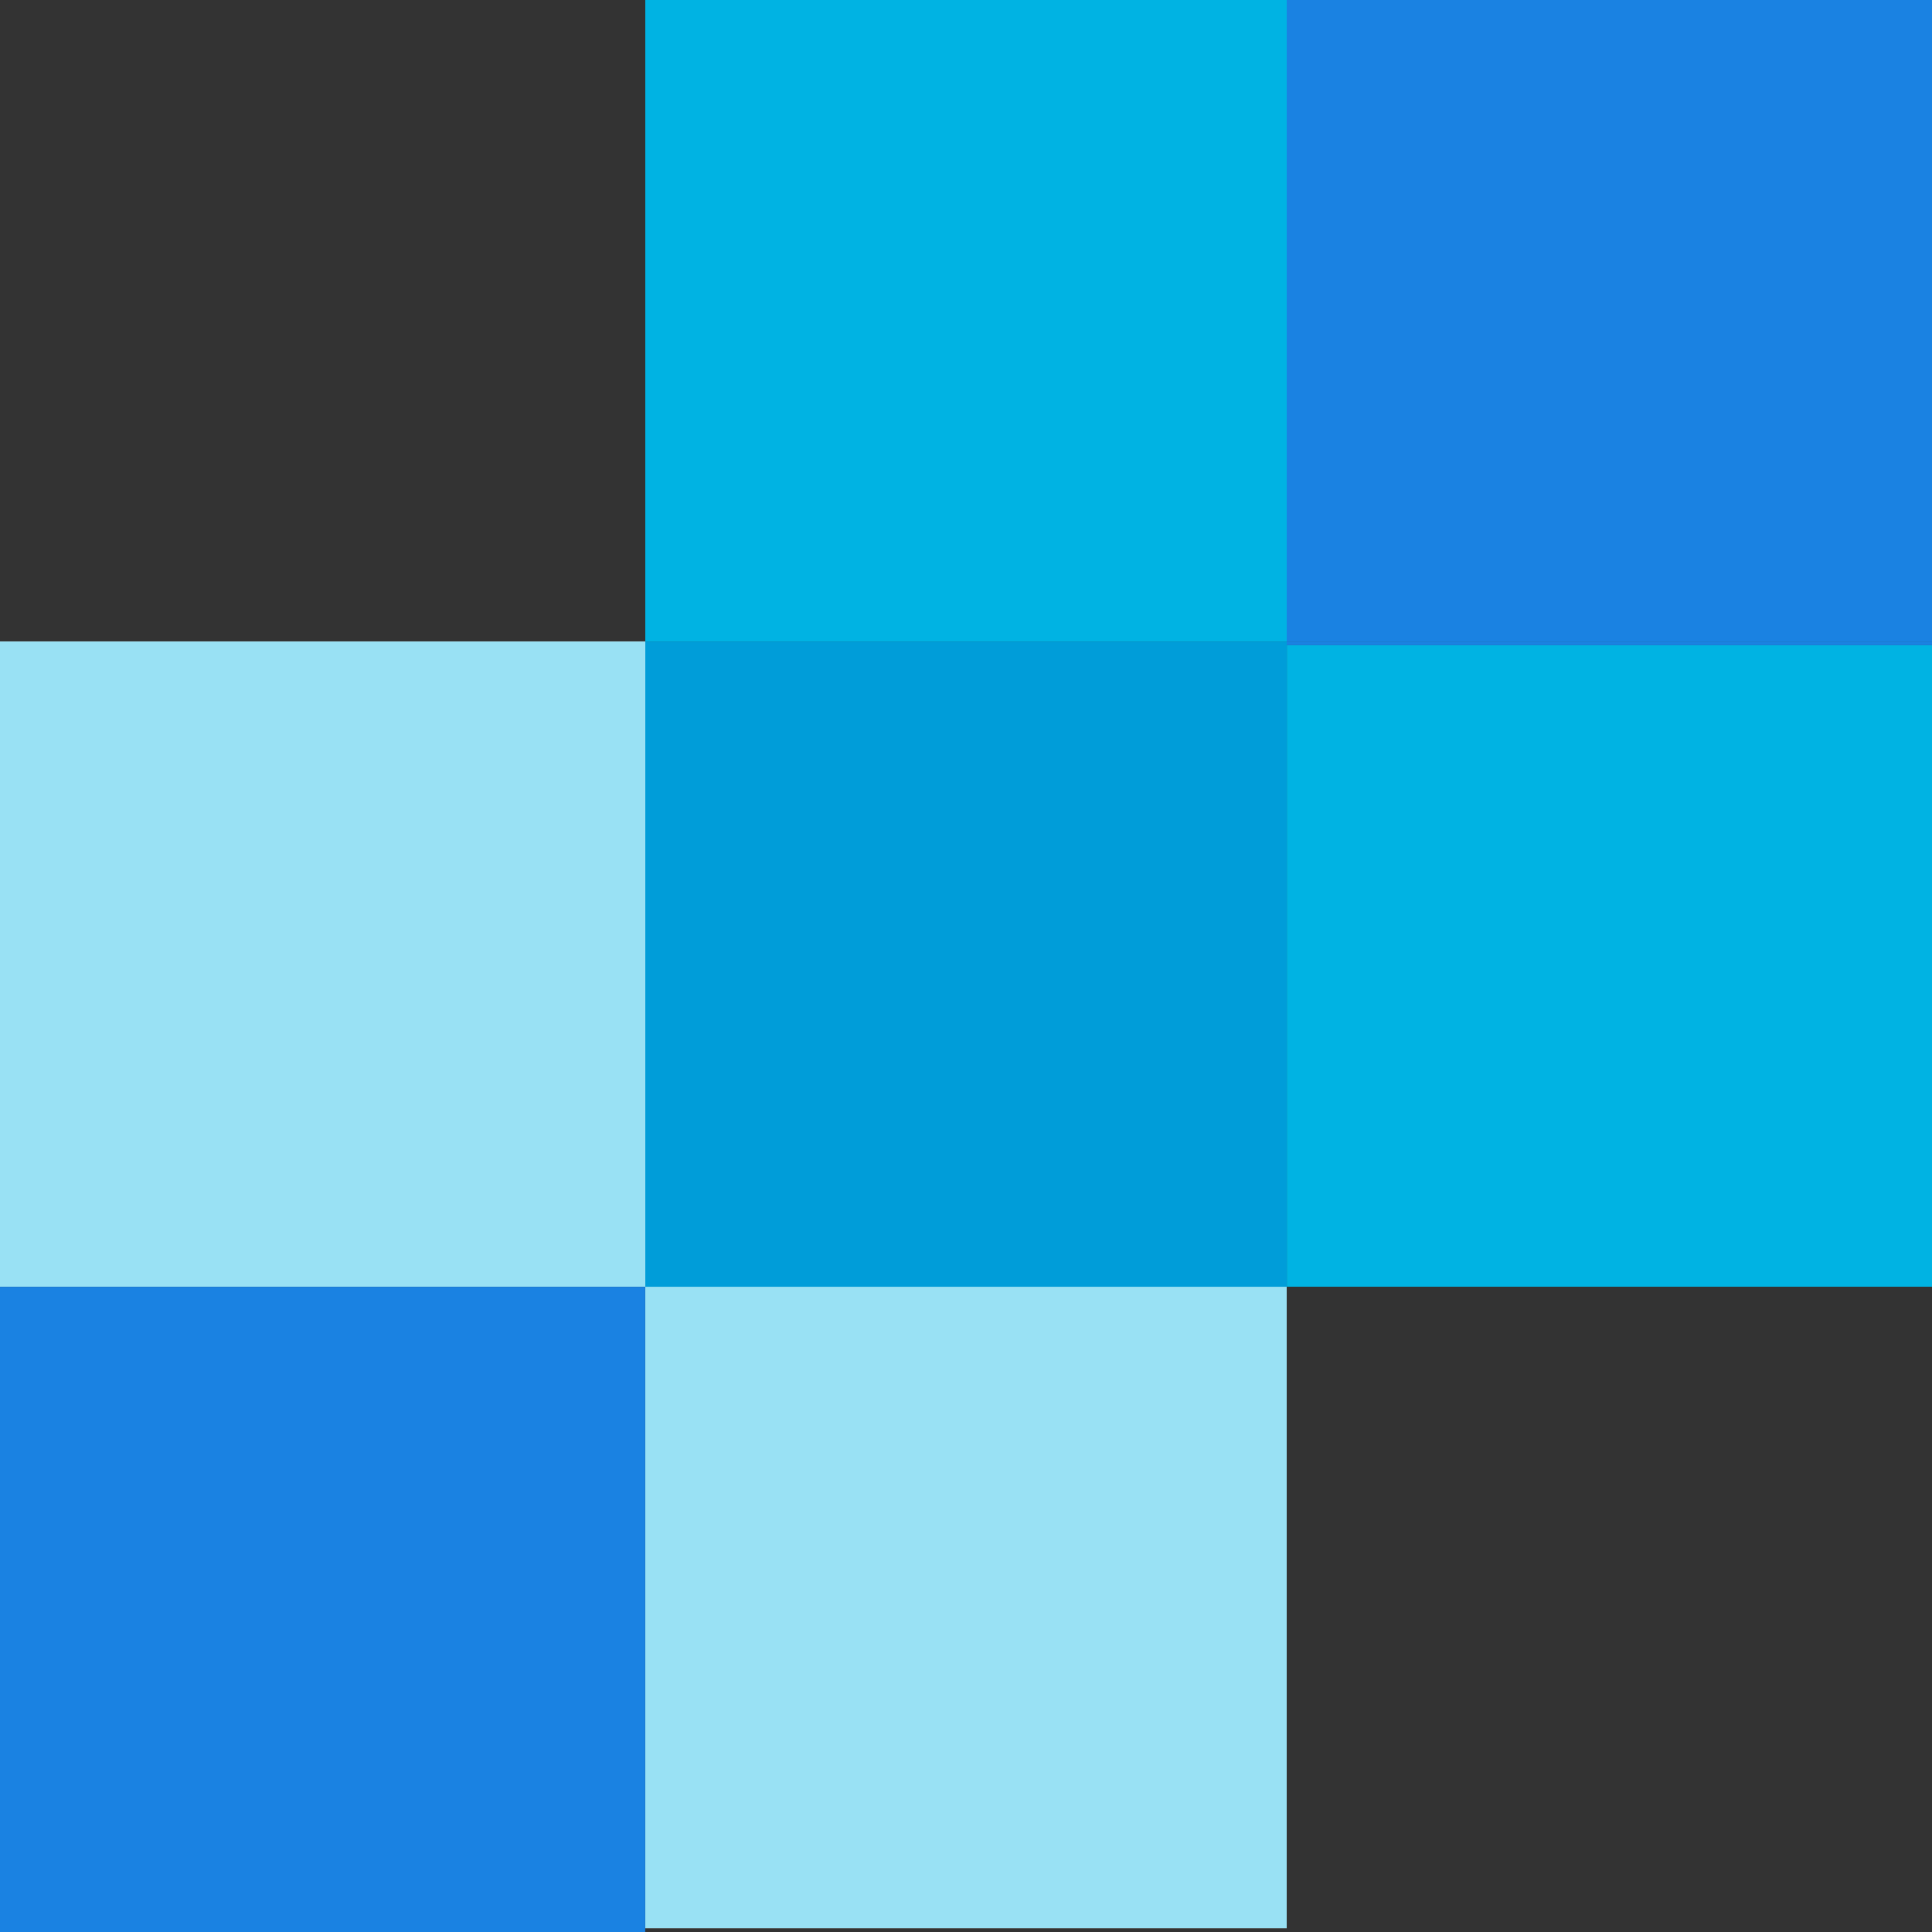 <svg width="24" height="24" viewBox="0 0 24 24" fill="none" xmlns="http://www.w3.org/2000/svg">
<rect x="0" y="0" width="24" height="24" fill="#333333" stroke="none"/>
<g clip-path="url(#clip0_652_30305)">
<path d="M0 7.969H8.015V15.984H0V7.969Z" fill="white"/>
<path d="M0 7.969H8.015V15.984H0V7.969Z" fill="#99E1F4"/>
<path d="M8.016 15.985H15.984V23.953H8.016V15.985Z" fill="white"/>
<path d="M8.016 15.985H15.984V23.953H8.016V15.985Z" fill="#99E1F4"/>
<path d="M0 23.954H8.015V24H0V23.954ZM0 15.985H8.015V23.954H0V15.985Z" fill="#1A82E2"/>
<path d="M8.016 0H15.984V7.969H8.016V0ZM15.985 8.015H24V15.984H15.985V8.015Z" fill="#00B3E3"/>
<path d="M8.016 15.985H15.984V7.969H8.016V15.985Z" fill="#009DD9"/>
<path d="M15.984 0H24V7.969H15.984V0Z" fill="#1A82E2"/>
<path d="M15.984 7.969H24V8.015H15.984V7.969Z" fill="#1A82E2"/>
</g>
<defs>
<clipPath id="clip0_652_30305">
<rect width="24" height="24" fill="white"/>
</clipPath>
</defs>
</svg>
